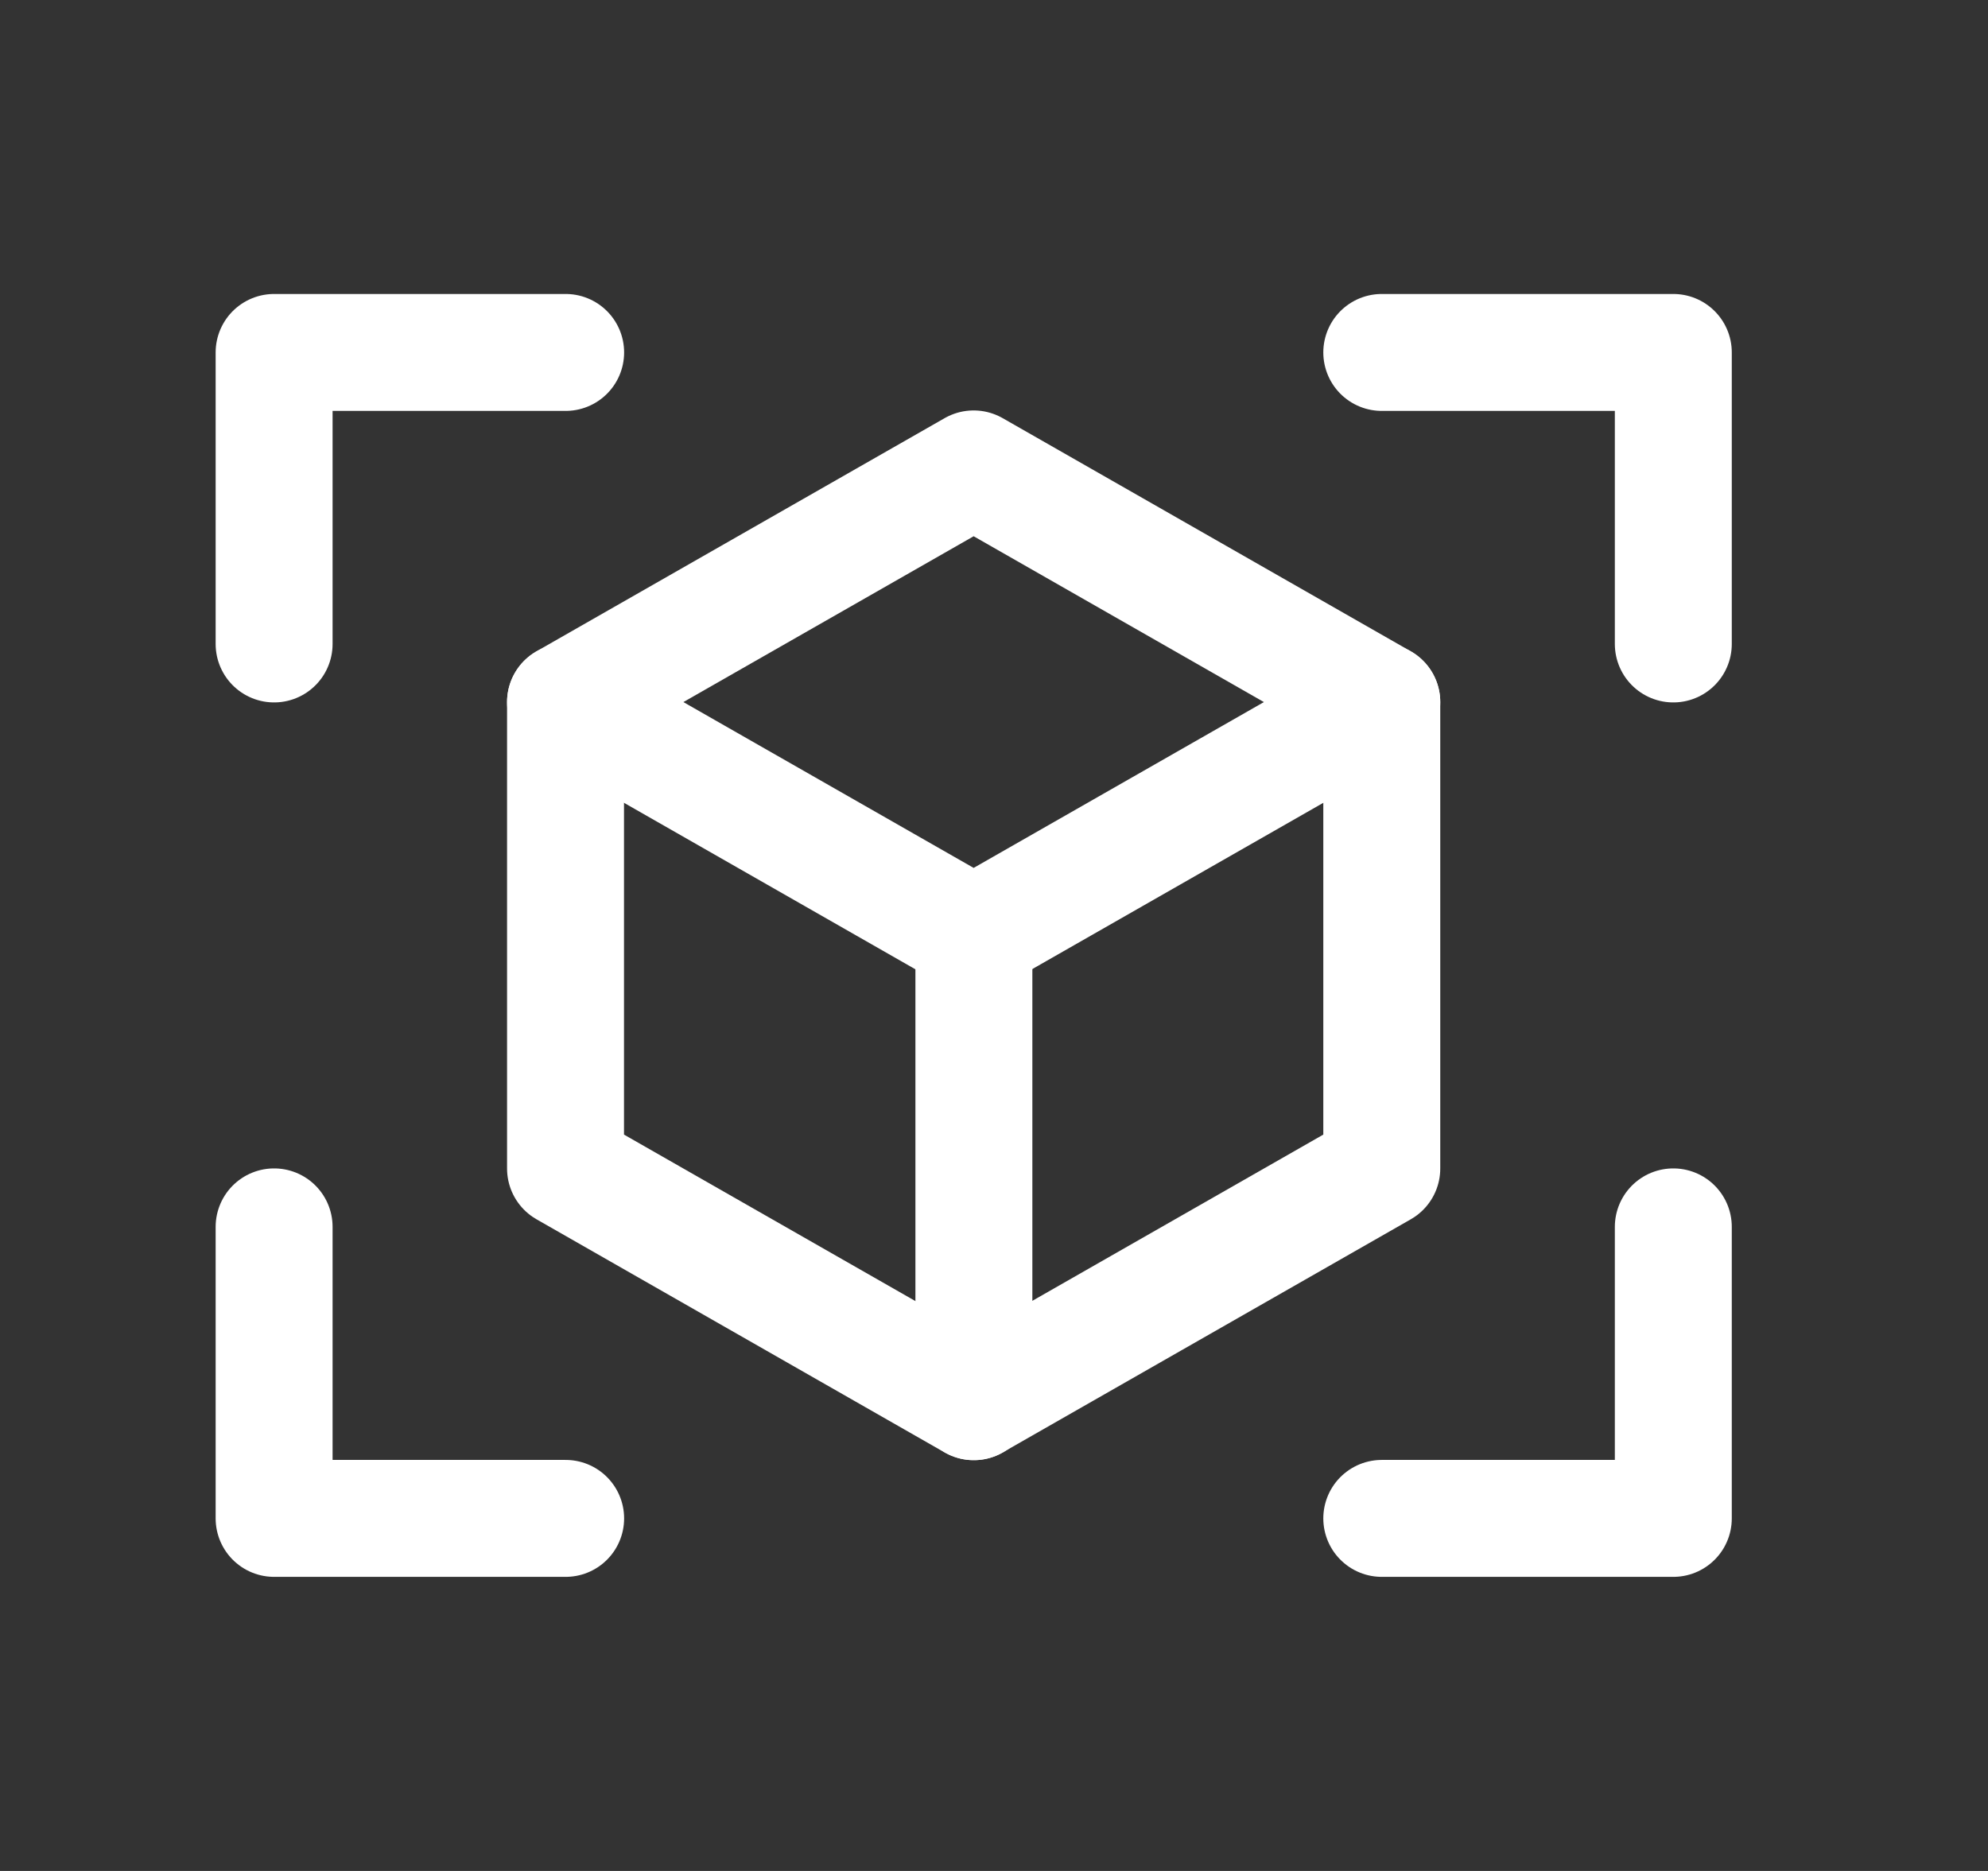 <svg width="17" height="16" viewBox="0 0 17 16" fill="none" xmlns="http://www.w3.org/2000/svg">
<rect x="0" y="0" width="17" height="16" fill="#333333" stroke="none"/>
<path d="M11.816 3.014H14.309V5.507" stroke="white" stroke-linecap="round" stroke-linejoin="round"/>
<path d="M4.837 12.985H2.344V10.492" stroke="white" stroke-linecap="round" stroke-linejoin="round"/>
<path d="M14.309 10.492V12.985H11.816" stroke="white" stroke-linecap="round" stroke-linejoin="round"/>
<path d="M2.344 5.507V3.014H4.837" stroke="white" stroke-linecap="round" stroke-linejoin="round"/>
<path d="M8.326 4.01L11.816 6.004V9.993L8.326 11.987L4.836 9.993V6.004L8.326 4.01Z" stroke="white" stroke-linecap="round" stroke-linejoin="round"/>
<path d="M4.836 6.004L8.326 7.998L11.816 6.004" stroke="white" stroke-linecap="round" stroke-linejoin="round"/>
<path d="M8.328 7.998V11.987" stroke="white" stroke-linecap="round" stroke-linejoin="round"/>
</svg>
